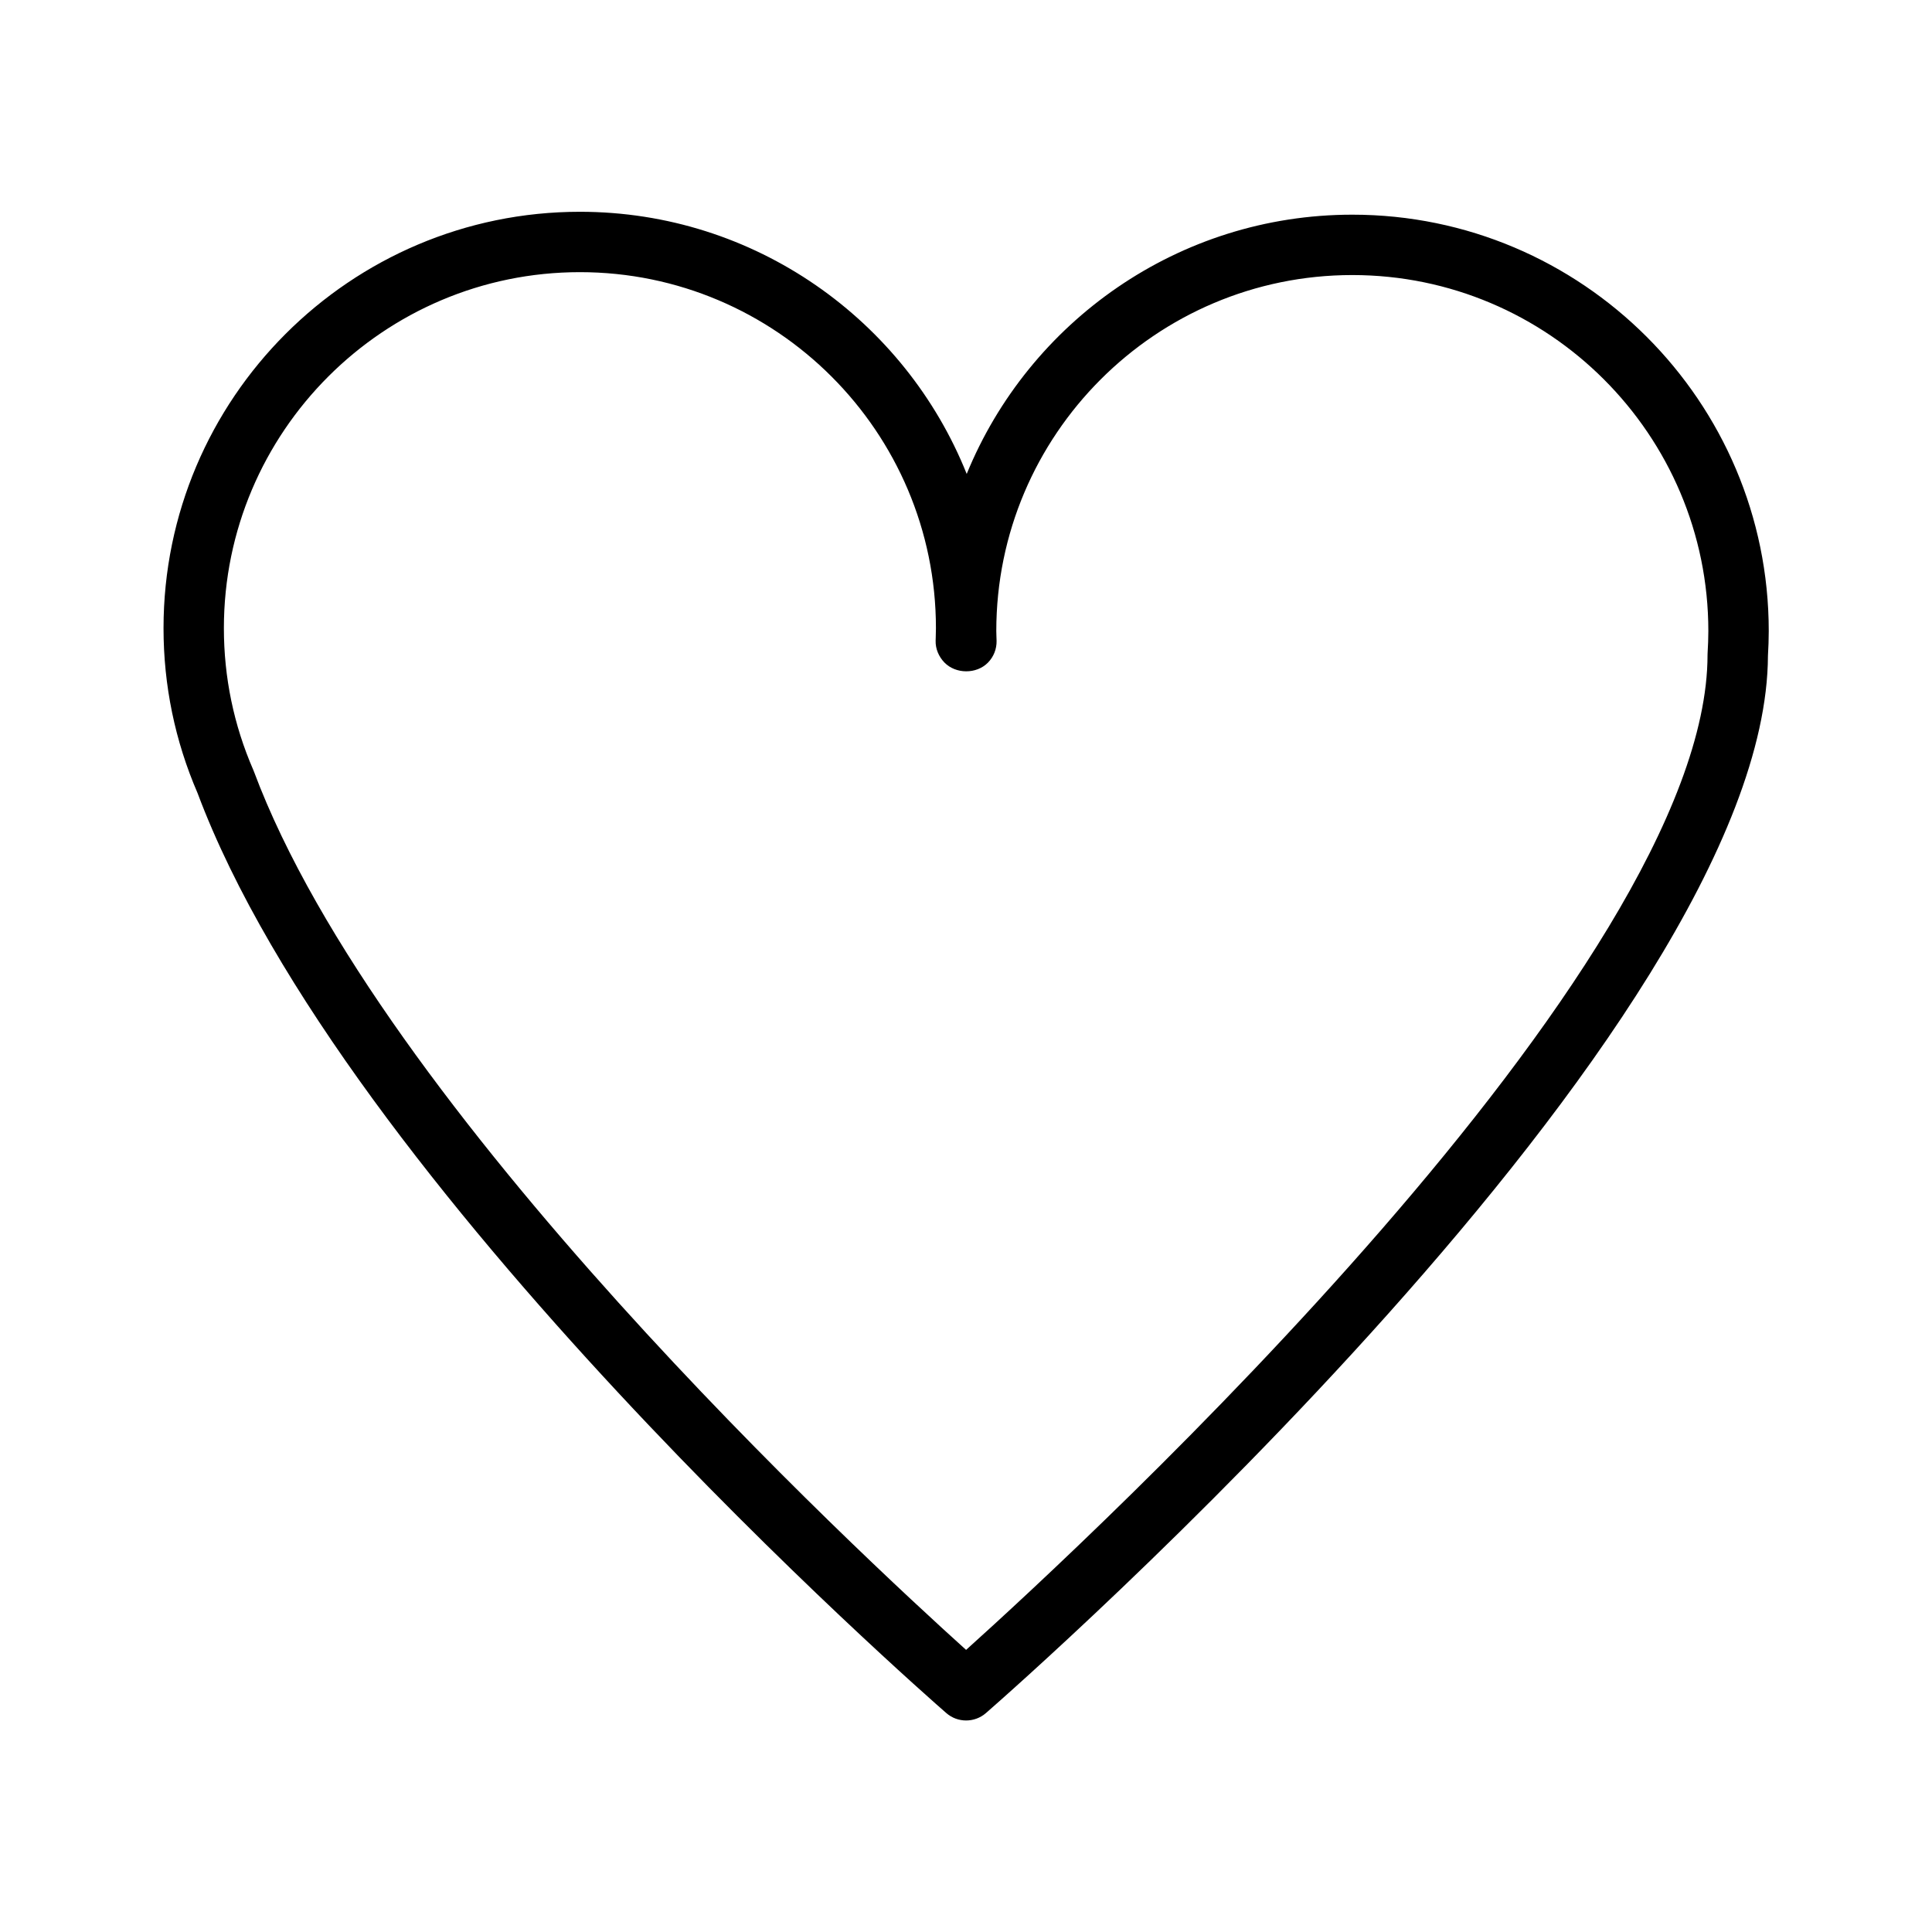 <?xml version="1.0" ?><!DOCTYPE svg  PUBLIC '-//W3C//DTD SVG 1.1//EN'  'http://www.w3.org/Graphics/SVG/1.1/DTD/svg11.dtd'><svg enable-background="new 0 0 128 128" height="128px" id="Layer_1" version="1.1" viewBox="0 0 128 128" width="128px" xml:space="preserve" xmlns="http://www.w3.org/2000/svg" xmlns:xlink="http://www.w3.org/1999/xlink"><path d="M64.007,113.986c-0.469,0-0.938-0.164-1.313-0.492c-1.625-1.416-39.874-34.947-49.605-60.949  c-1.496-3.46-2.255-7.137-2.255-10.929c0-15.21,12.375-27.585,27.586-27.585c11.604,0,21.558,7.201,25.627,17.369  c4.116-10.066,14.019-17.177,25.549-17.177c15.212,0,27.588,12.374,27.588,27.585c0,0.549-0.021,1.093-0.053,1.635  c-0.085,24.652-49.694,68.207-51.809,70.051C64.945,113.822,64.476,113.986,64.007,113.986z M38.419,18.031  c-13.005,0-23.586,10.581-23.586,23.585c0,3.258,0.654,6.415,1.944,9.384c0.015,0.032,0.027,0.065,0.04,0.098  c8.369,22.436,40.298,52.006,47.189,58.211c7.947-7.148,49.123-45.193,49.123-65.929c0-0.042,0.001-0.083,0.004-0.124  c0.029-0.479,0.049-0.962,0.049-1.448c0-13.005-10.581-23.585-23.588-23.585S66.007,28.803,66.007,41.808  c0,0.118,0.005,0.233,0.009,0.35l0.01,0.3c0.011,0.539-0.194,1.058-0.571,1.442c-0.754,0.771-2.132,0.768-2.884-0.006  c-0.376-0.388-0.6-0.912-0.583-1.452l0.006-0.184c0.007-0.214,0.014-0.427,0.014-0.641C62.007,28.611,51.426,18.031,38.419,18.031z"/></svg>